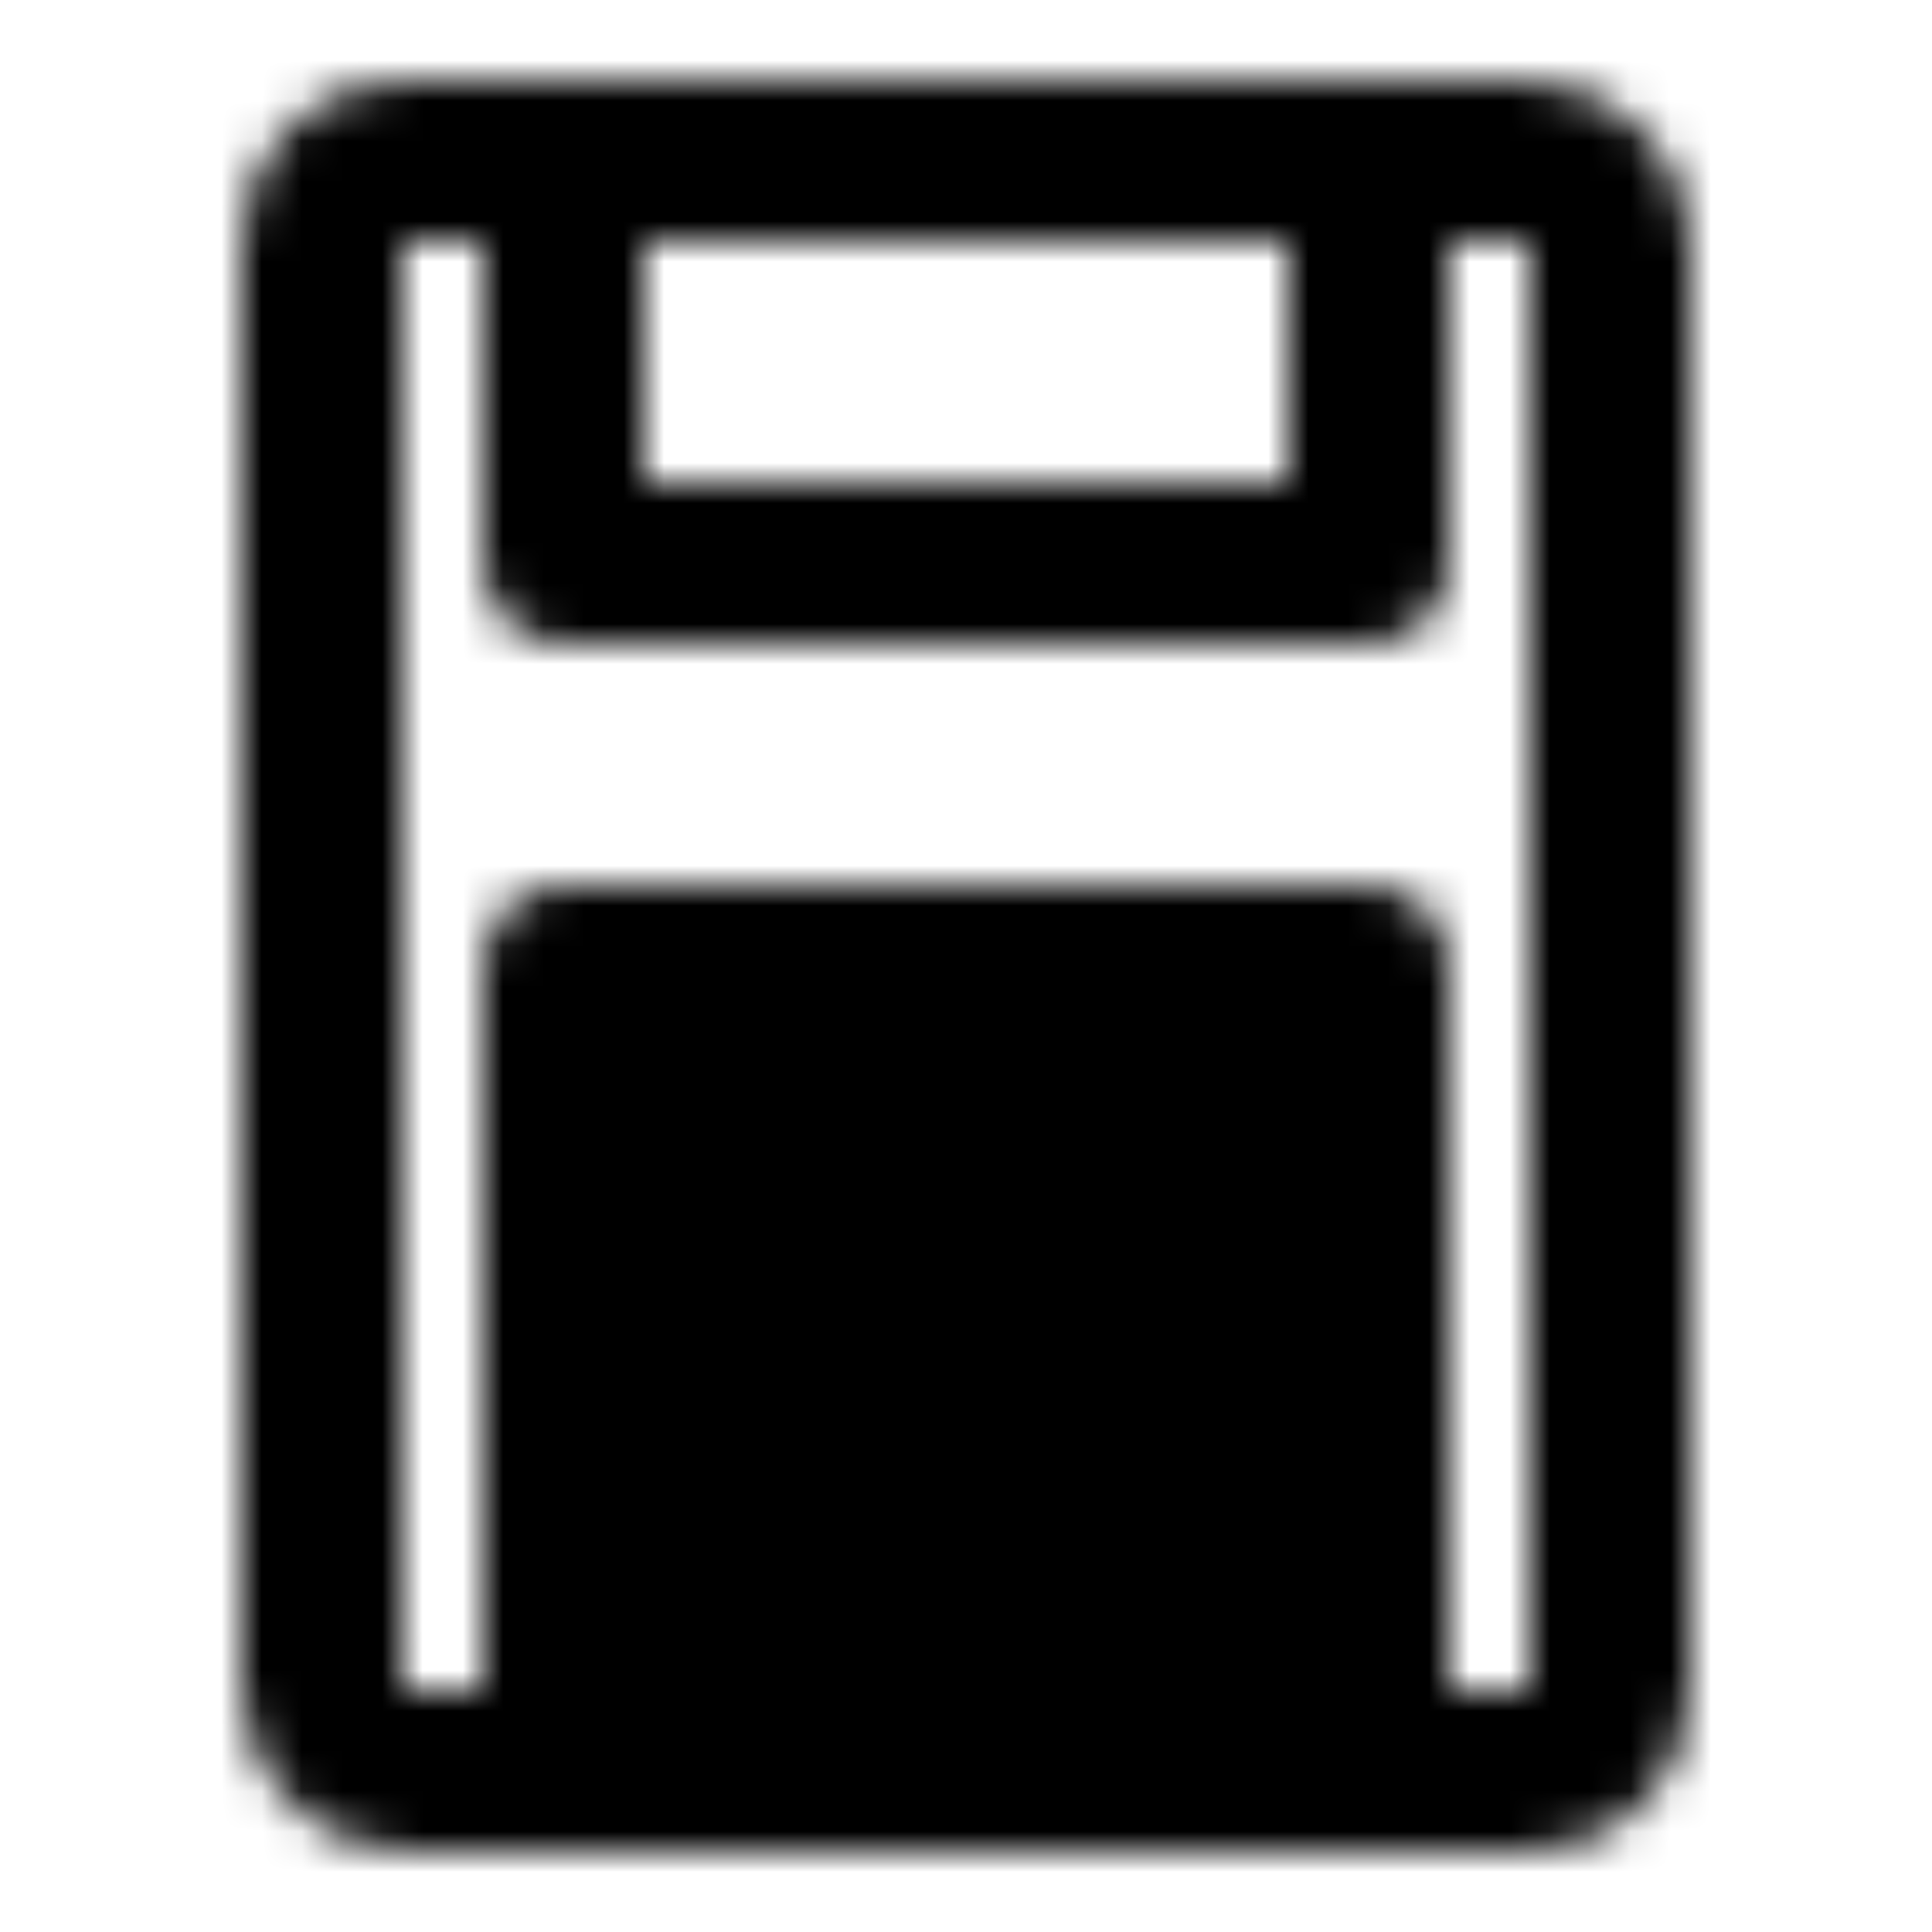 <?xml version="1.0" encoding="utf-8"?>
<!-- Generator: www.svgicons.com -->
<svg xmlns="http://www.w3.org/2000/svg" width="800" height="800" viewBox="0 0 48 48">
<defs><mask id="ipTStorageCardTwo0"><g fill="none" stroke="#fff" stroke-width="4"><rect width="32" height="40" x="8" y="4" rx="2"/><path stroke-linecap="round" stroke-linejoin="round" d="M14 4v10h20V4"/><path fill="#555" stroke-linecap="round" stroke-linejoin="round" d="M14 24h20v20H14z"/><path stroke-linecap="round" stroke-linejoin="round" d="M14 32h20m0-3v6m-20-6v6"/></g></mask></defs><path fill="currentColor" d="M0 0h48v48H0z" mask="url(#ipTStorageCardTwo0)"/>
</svg>